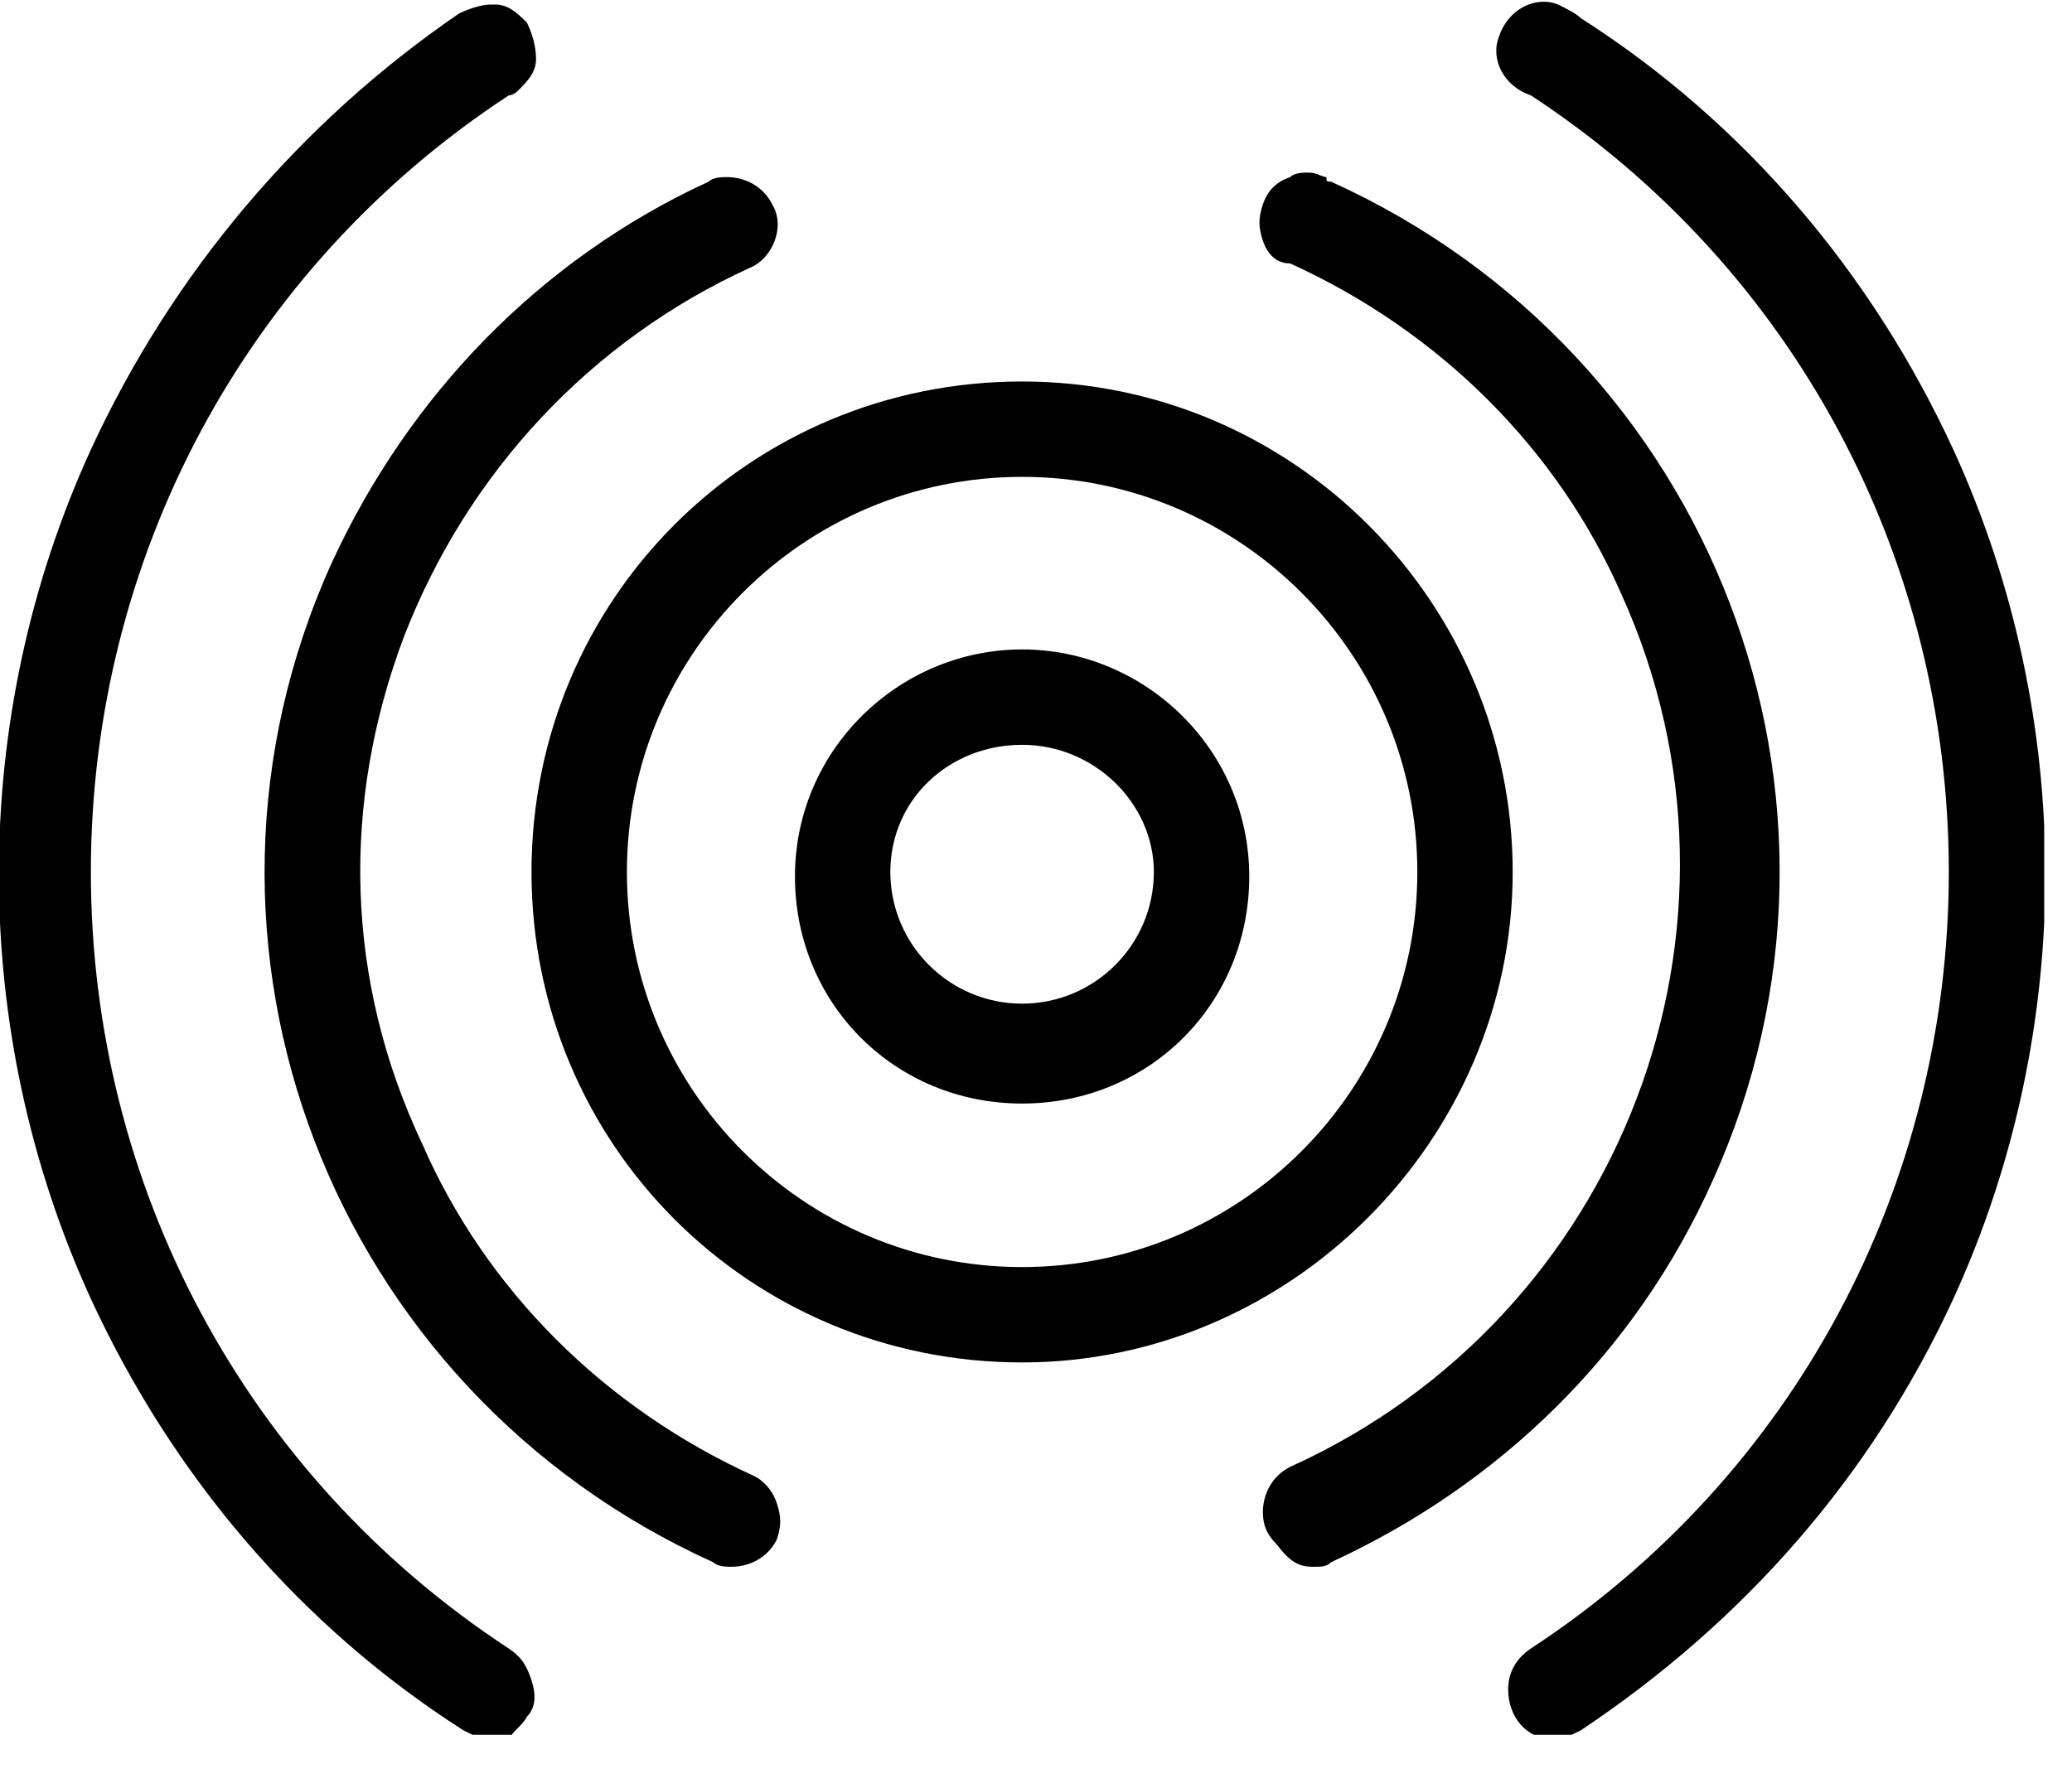 <svg width="48" height="41" viewBox="0 0 48 41" fill="none" xmlns="http://www.w3.org/2000/svg">
<g clip-path="url(#clip0_620_305)">
<path d="M23.678 15.049C20.837 15.049 18.416 17.364 18.416 20.31C18.416 23.257 20.731 25.572 23.678 25.572C26.625 25.572 28.94 23.257 28.94 20.31C28.94 17.364 26.519 15.049 23.678 15.049ZM23.678 23.257C21.994 23.257 20.626 21.889 20.626 20.205C20.626 18.521 21.994 17.259 23.678 17.259C25.362 17.259 26.73 18.627 26.73 20.205C26.73 21.889 25.362 23.257 23.678 23.257Z" fill="black"/>
<path d="M23.678 8.84C17.364 8.84 12.313 13.891 12.313 20.205C12.313 26.519 17.364 31.571 23.678 31.571C29.887 31.571 35.043 26.414 35.043 20.205C35.043 13.996 29.992 8.84 23.678 8.84ZM23.678 29.361C18.627 29.361 14.523 25.257 14.523 20.205C14.523 15.154 18.627 11.05 23.678 11.05C28.729 11.05 32.834 15.154 32.834 20.205C32.834 25.257 28.729 29.361 23.678 29.361Z" fill="black"/>
<path d="M30.413 36.306C30.624 36.306 30.729 36.306 30.834 36.201C34.728 34.412 37.885 31.36 39.674 27.361C43.673 18.521 39.674 8.208 30.834 4.209C30.729 4.209 30.729 4.209 30.729 4.104C30.624 4.104 30.518 3.999 30.308 3.999C30.203 3.999 29.992 3.999 29.887 4.104C29.571 4.209 29.361 4.42 29.256 4.736C29.15 5.051 29.15 5.262 29.256 5.578C29.361 5.893 29.571 6.104 29.887 6.104C33.36 7.682 36.096 10.418 37.569 13.786C41.042 21.468 37.569 30.518 29.887 33.991C29.466 34.202 29.256 34.623 29.256 35.044C29.256 35.359 29.361 35.57 29.571 35.78C29.887 36.201 30.097 36.306 30.413 36.306Z" fill="black"/>
<path d="M17.995 35.675C18.101 35.359 18.101 35.149 17.995 34.833C17.89 34.517 17.68 34.307 17.469 34.202C13.996 32.623 11.26 29.887 9.787 26.519C7.998 22.731 7.893 18.627 9.366 14.733C10.839 10.945 13.681 7.893 17.364 6.209C17.89 5.998 18.206 5.262 17.89 4.736C17.68 4.315 17.259 4.104 16.838 4.104C16.733 4.104 16.522 4.104 16.417 4.209C12.523 5.998 9.471 9.156 7.682 13.049C3.683 21.889 7.682 32.202 16.522 36.201C16.627 36.306 16.838 36.306 16.943 36.306C17.364 36.306 17.785 36.096 17.995 35.675Z" fill="black"/>
<path d="M12.207 39.779C12.418 39.569 12.418 39.253 12.313 38.937C12.207 38.621 12.102 38.411 11.786 38.2C5.683 34.202 2.105 27.466 2.105 20.205C2.105 12.944 5.683 6.209 11.786 2.21C11.892 2.21 11.997 2.105 11.997 2.105C12.207 1.894 12.418 1.684 12.418 1.368C12.418 1.052 12.313 0.737 12.207 0.526C11.997 0.316 11.786 0.105 11.471 0.105H11.365C11.155 0.105 10.839 0.21 10.629 0.316C6.946 2.841 3.999 6.314 2.105 10.418C-0.737 16.627 -0.737 23.889 2.105 30.097C3.999 34.202 6.946 37.674 10.734 40.095C10.944 40.2 11.155 40.305 11.365 40.305H11.786C11.892 40.095 12.102 39.989 12.207 39.779Z" fill="black"/>
<path d="M45.251 30.097C48.093 23.889 48.093 16.627 45.251 10.418C43.357 6.314 40.41 2.841 36.622 0.421C36.517 0.316 36.306 0.21 36.096 0.105C35.57 -0.105 34.938 0.21 34.728 0.842C34.517 1.368 34.833 1.999 35.464 2.21C41.568 6.209 45.146 12.944 45.146 20.205C45.146 27.466 41.568 34.202 35.464 38.2C35.149 38.411 34.938 38.727 34.938 39.148C34.938 39.779 35.359 40.305 35.991 40.305C36.201 40.305 36.411 40.2 36.622 40.095C40.41 37.569 43.357 34.202 45.251 30.097Z" fill="black"/>
</g>
<defs>
<clipPath id="clip0_620_305">
<rect width="47.356" height="40.2" fill="white"/>
</clipPath>
</defs>
</svg>
